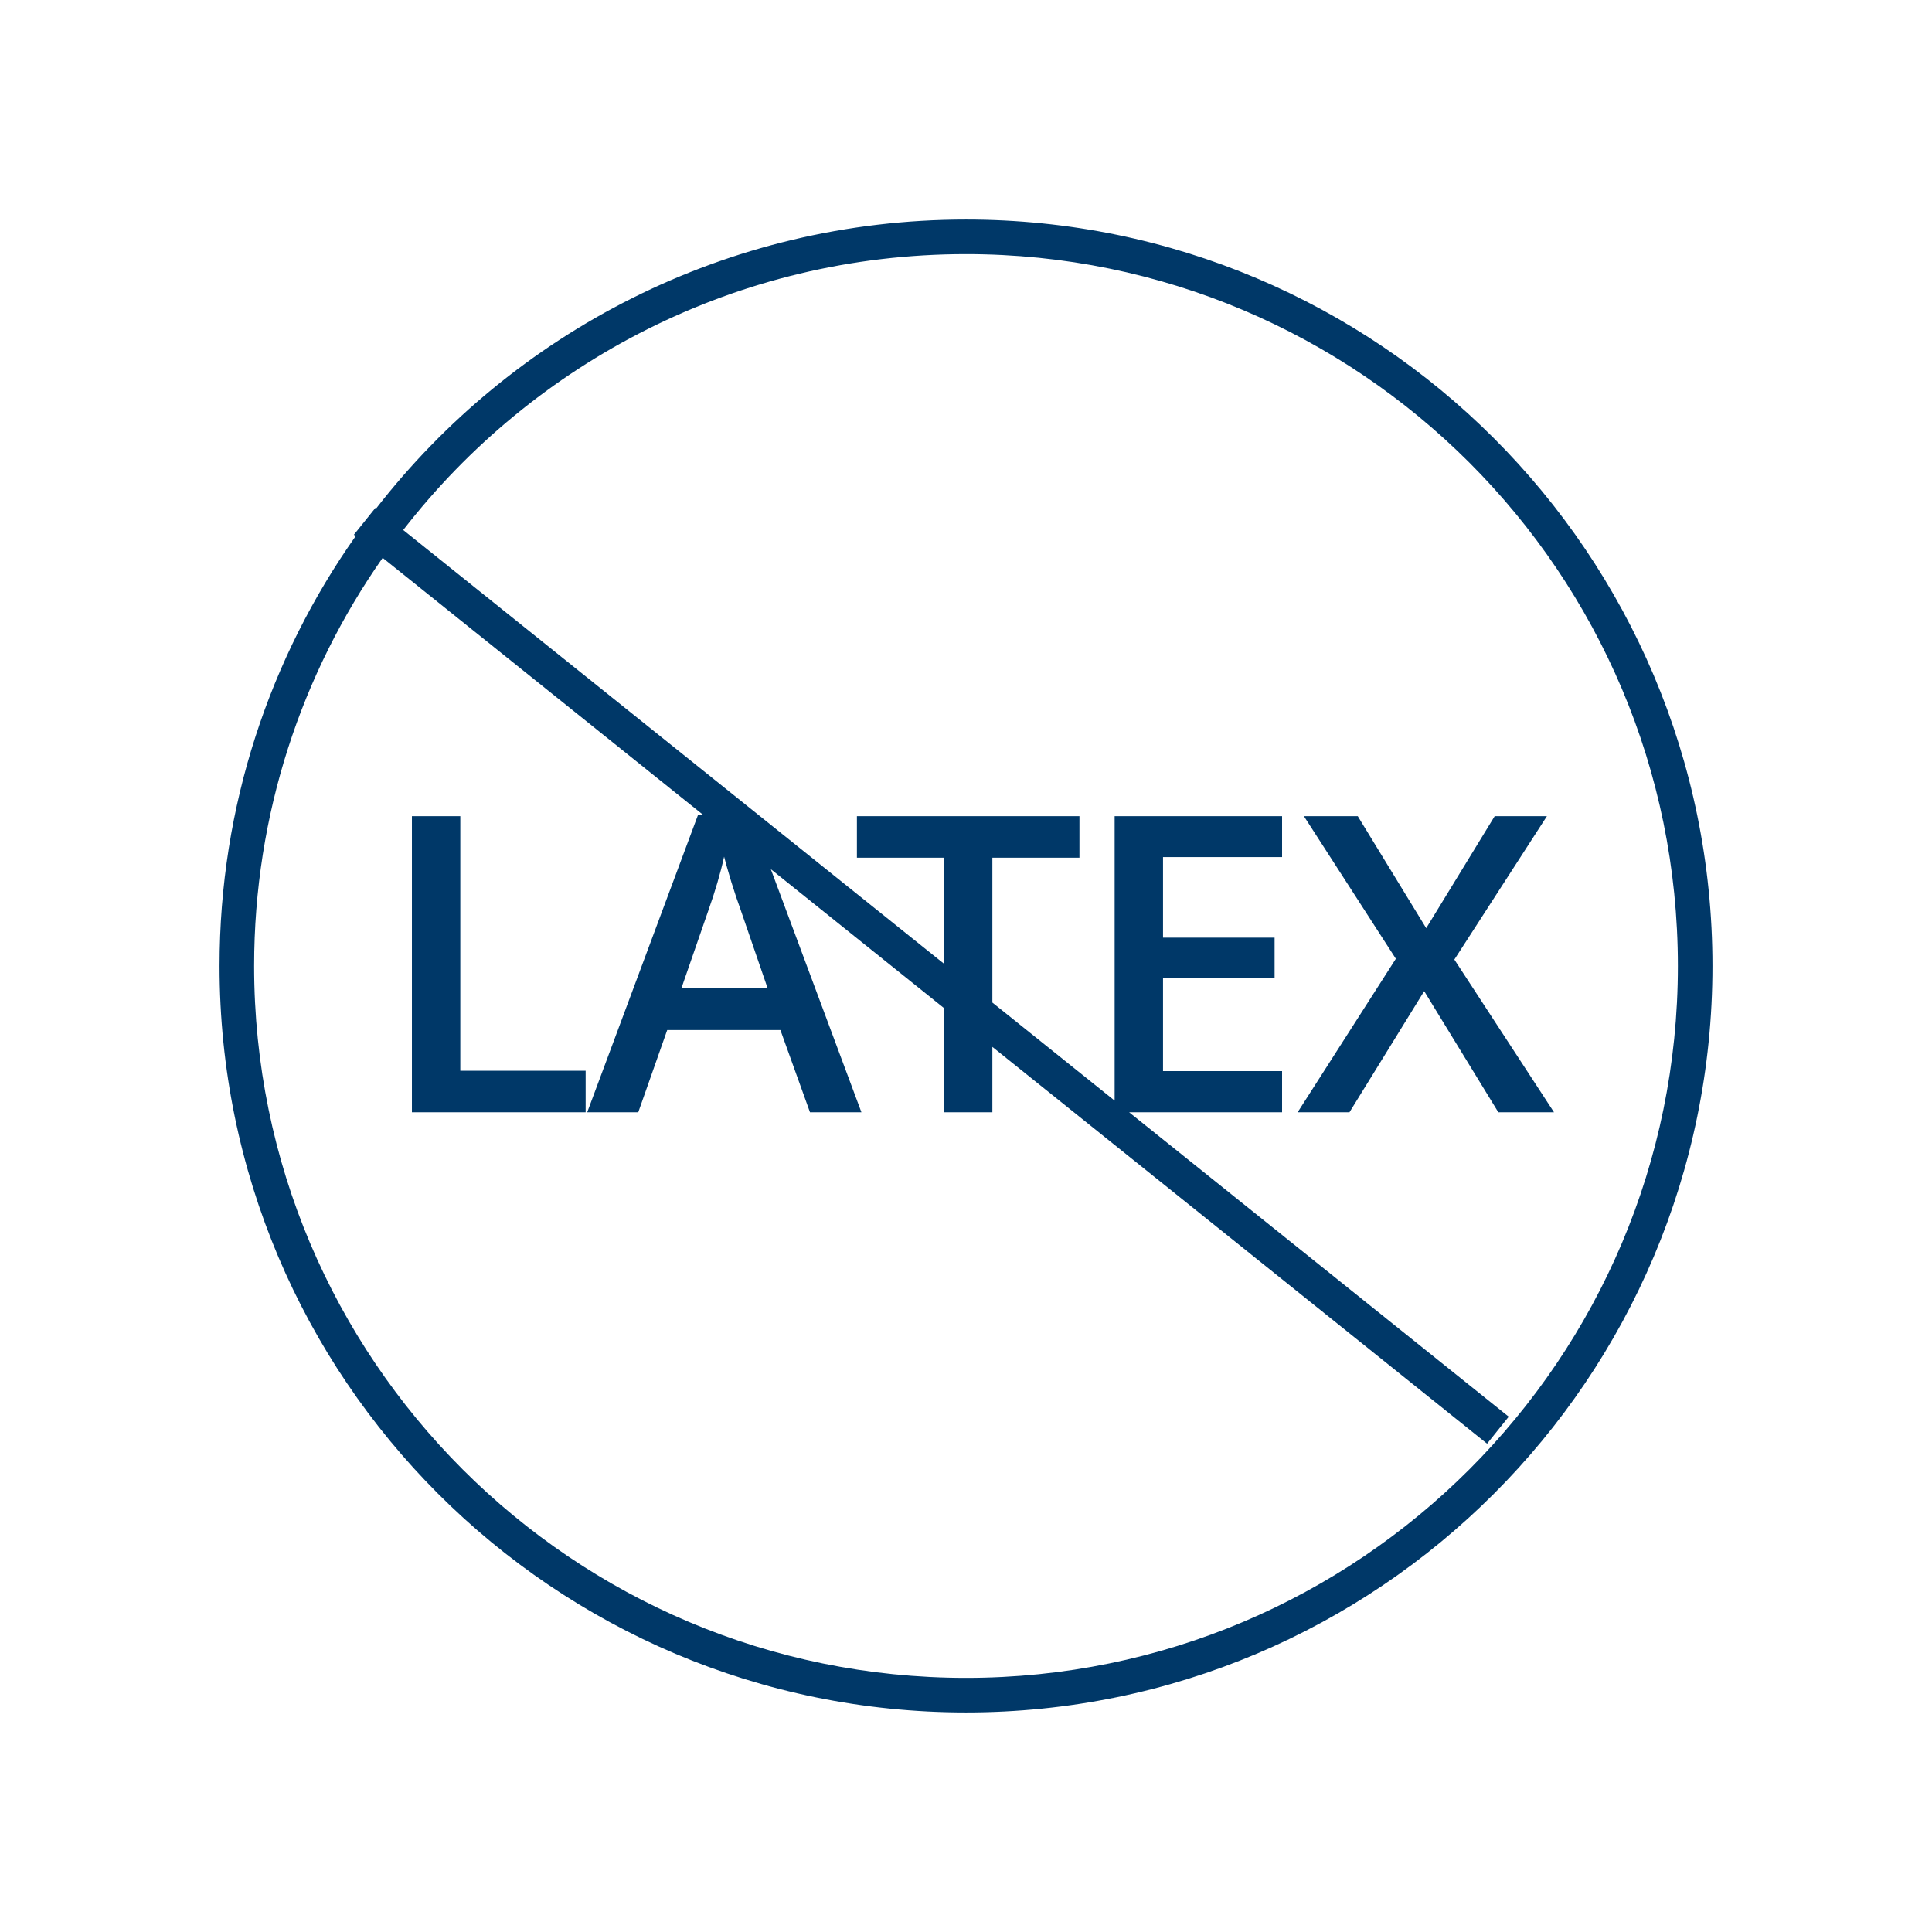 <?xml version="1.0" encoding="UTF-8"?>
<svg xmlns="http://www.w3.org/2000/svg" width="88" height="88" viewBox="0 0 88 88" fill="none">
  <path fill-rule="evenodd" clip-rule="evenodd" d="M44 76.425C61.908 76.425 76.425 61.908 76.425 44C76.425 26.092 61.908 11.575 44 11.575C33.574 11.575 24.298 16.495 18.366 24.141L42.997 43.897V39.067H39.031V37.177H49.167V39.067H45.201V45.665L50.77 50.132V37.177H58.397V39.04H52.974V42.71H58.056V44.555H52.974V48.788H58.397V50.661H51.429L68.72 64.529L67.734 65.758L45.201 47.684V50.661H42.997V45.916L35.11 39.59L39.236 50.661H36.893L35.546 46.916H30.391L29.072 50.661H26.747L31.793 37.121H32.033L17.43 25.409C13.74 30.673 11.575 37.084 11.575 44C11.575 61.908 26.092 76.425 44 76.425ZM16.199 24.421C12.294 29.957 10 36.711 10 44C10 62.778 25.222 78 44 78C62.778 78 78 62.778 78 44C78 25.222 62.778 10 44 10C33.078 10 23.358 15.15 17.137 23.155L17.104 23.128L16.119 24.357L16.199 24.421ZM18.762 50.661V37.177H20.966V48.77H26.675V50.661H18.762ZM34.965 45.016L33.702 41.345C33.609 41.099 33.48 40.712 33.314 40.183C33.154 39.654 33.044 39.267 32.982 39.021C32.816 39.778 32.573 40.605 32.254 41.502L31.036 45.016H34.965ZM70.782 50.661H68.246L64.87 45.145L61.467 50.661H59.106L63.579 43.67L59.392 37.177H61.845L64.962 42.277L68.08 37.177H70.459L66.244 43.706L70.782 50.661Z" fill="#003868"></path>
</svg>
